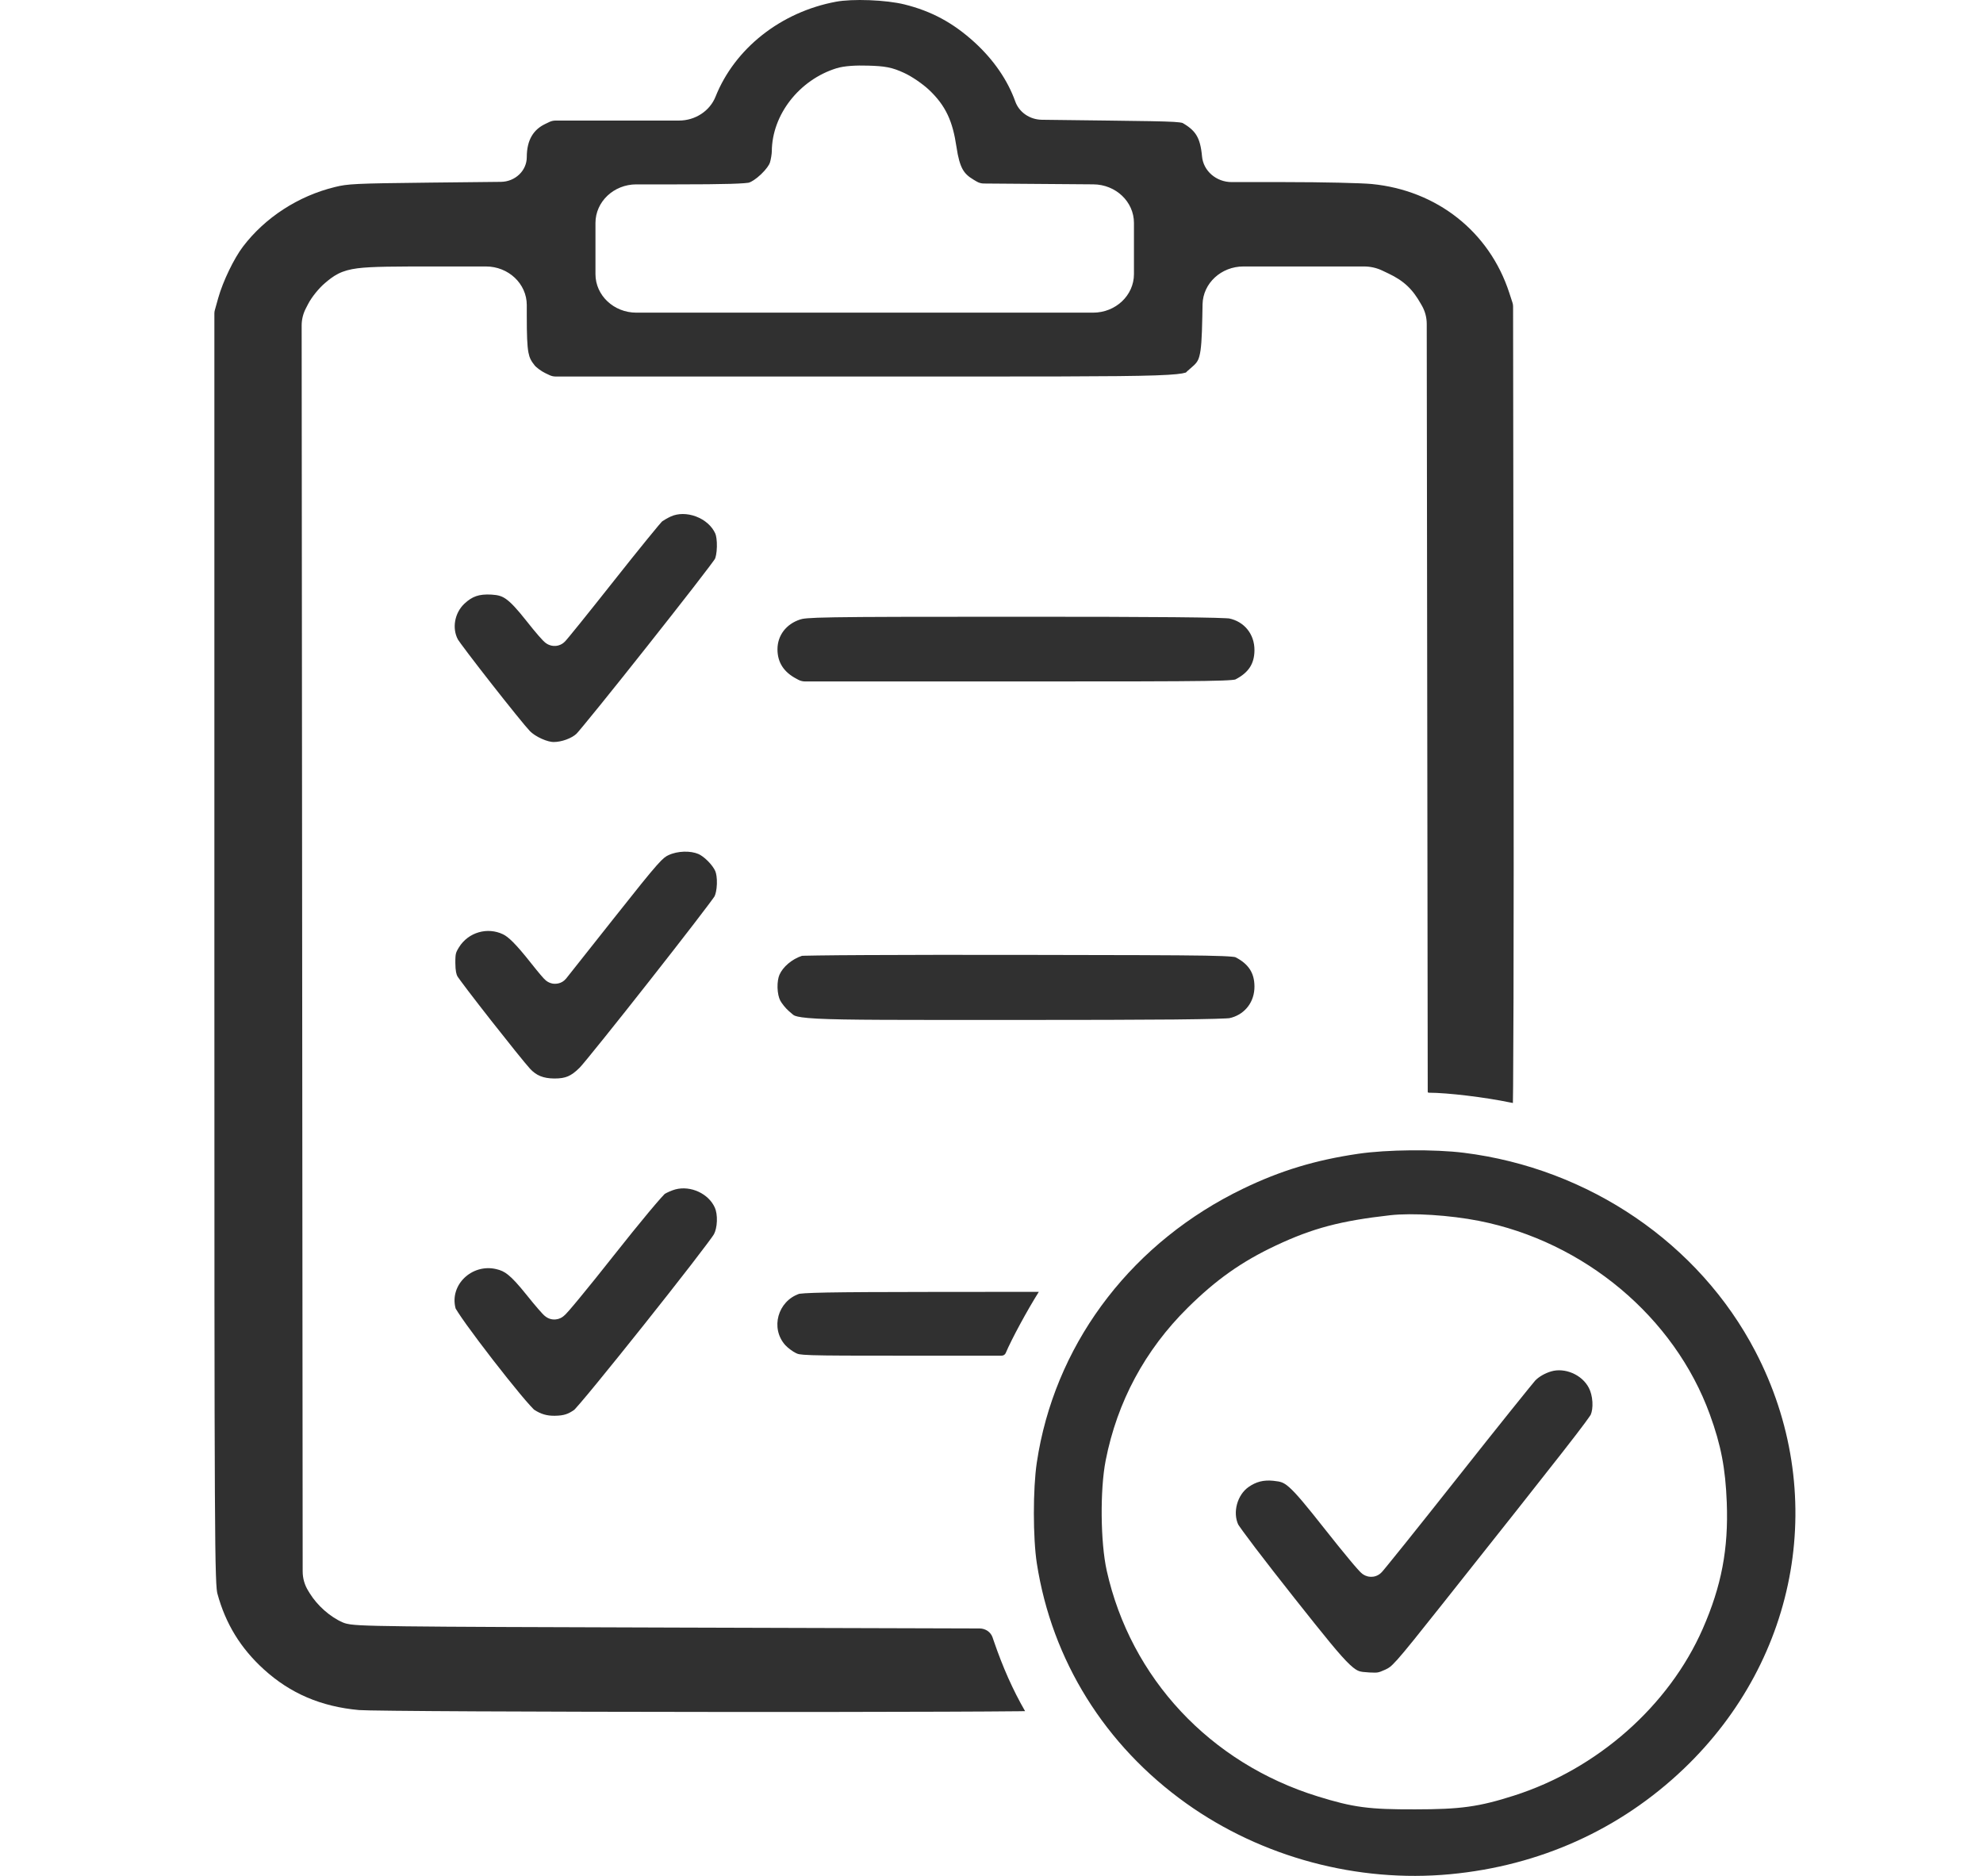 <?xml version="1.0" encoding="UTF-8"?> <svg xmlns="http://www.w3.org/2000/svg" width="74" height="70" viewBox="0 0 74 70" fill="none"><path d="M57.89 51.173C58.389 51.029 59.028 51.286 59.29 51.786C59.362 51.923 59.412 52.112 59.424 52.313C59.437 52.516 59.407 52.687 59.361 52.792C59.356 52.799 59.311 52.875 59.143 53.101C58.976 53.328 58.711 53.673 58.303 54.195C57.488 55.239 56.11 56.98 53.811 59.876C52.911 61.01 52.444 61.593 52.155 61.918C52.012 62.078 51.928 62.157 51.87 62.202C51.845 62.222 51.822 62.237 51.796 62.252L51.703 62.3C51.545 62.373 51.476 62.395 51.419 62.406C51.362 62.416 51.285 62.42 51.101 62.409C50.881 62.396 50.793 62.385 50.714 62.357C50.647 62.333 50.549 62.282 50.377 62.122C50.01 61.778 49.46 61.092 48.311 59.643C47.757 58.944 47.239 58.277 46.85 57.767C46.656 57.511 46.495 57.296 46.379 57.136C46.321 57.056 46.276 56.992 46.244 56.945C46.205 56.888 46.203 56.88 46.211 56.898C45.992 56.437 46.172 55.783 46.591 55.49C46.873 55.292 47.149 55.22 47.514 55.256C47.674 55.272 47.762 55.289 47.833 55.316C47.9 55.341 47.982 55.386 48.103 55.492C48.368 55.724 48.732 56.163 49.439 57.059C49.789 57.502 50.114 57.906 50.358 58.197C50.478 58.342 50.582 58.464 50.659 58.549C50.696 58.591 50.733 58.631 50.764 58.662C50.778 58.676 50.802 58.699 50.831 58.722C50.843 58.731 50.874 58.755 50.916 58.777C50.937 58.788 50.978 58.808 51.035 58.823C51.086 58.836 51.206 58.859 51.346 58.81L51.348 58.809C51.418 58.784 51.465 58.75 51.476 58.742C51.494 58.729 51.509 58.718 51.516 58.711C51.531 58.699 51.542 58.687 51.548 58.681C51.559 58.67 51.57 58.658 51.578 58.65C51.593 58.632 51.613 58.609 51.634 58.584C51.677 58.533 51.737 58.46 51.81 58.37C51.958 58.19 52.167 57.93 52.422 57.613C52.931 56.978 53.627 56.105 54.384 55.147C55.14 54.191 55.849 53.299 56.383 52.634C56.649 52.301 56.872 52.026 57.034 51.827C57.115 51.727 57.18 51.648 57.228 51.591C57.281 51.527 57.299 51.507 57.295 51.51C57.432 51.372 57.653 51.242 57.89 51.173Z" fill="#303030"></path><path fill-rule="evenodd" clip-rule="evenodd" d="M50.692 43.053C51.752 42.897 53.536 42.88 54.629 43.017C59.293 43.599 63.404 46.398 65.505 50.428C68.233 55.661 67.163 61.875 62.826 66.01C60.453 68.272 57.459 69.622 54.119 69.937C50.66 70.263 47.092 69.308 44.27 67.296C41.233 65.131 39.255 61.959 38.692 58.34C38.545 57.394 38.544 55.558 38.69 54.58L38.758 54.168C39.531 49.925 42.33 46.316 46.388 44.357C47.785 43.682 49.087 43.288 50.692 43.053ZM55.184 45.556C54.118 45.347 52.711 45.252 51.87 45.348C50.031 45.556 48.991 45.828 47.61 46.478C46.332 47.079 45.379 47.754 44.321 48.801C42.726 50.379 41.69 52.31 41.261 54.496C41.151 55.055 41.105 55.824 41.112 56.568C41.119 57.312 41.18 58.073 41.301 58.614C42.197 62.62 45.154 65.791 49.176 67.034C49.827 67.235 50.306 67.361 50.847 67.432C51.382 67.503 51.961 67.519 52.807 67.517C53.642 67.516 54.239 67.495 54.792 67.418C55.351 67.341 55.849 67.211 56.491 67.006C59.609 66.013 62.279 63.655 63.541 60.78C64.242 59.182 64.505 57.798 64.438 56.061C64.389 54.792 64.223 53.925 63.806 52.78C62.486 49.151 59.124 46.331 55.184 45.556Z" fill="#303030"></path><path fill-rule="evenodd" clip-rule="evenodd" d="M32.448 0.007C32.939 0.026 33.418 0.083 33.747 0.164C34.756 0.414 35.563 0.847 36.364 1.576C37.082 2.231 37.605 2.996 37.888 3.789C38.032 4.19 38.429 4.463 38.878 4.469L41.333 4.499C42.722 4.516 43.417 4.526 43.799 4.548C43.99 4.56 44.07 4.573 44.106 4.582C44.122 4.586 44.125 4.586 44.168 4.611C44.423 4.763 44.564 4.903 44.657 5.063C44.755 5.23 44.823 5.461 44.856 5.834C44.905 6.378 45.387 6.795 45.966 6.795H47.95C49.353 6.795 50.809 6.829 51.194 6.867C53.619 7.104 55.578 8.643 56.321 10.924L56.442 11.296C56.457 11.341 56.464 11.389 56.464 11.436L56.484 26.517C56.489 30.703 56.487 34.51 56.48 37.268C56.476 38.647 56.471 39.764 56.465 40.536C56.463 40.779 56.459 40.988 56.457 41.159C56.422 41.152 56.385 41.145 56.348 41.138C55.428 40.946 54.019 40.775 53.316 40.775C53.296 40.775 53.279 40.76 53.279 40.741L53.242 12.086C53.242 11.852 53.182 11.621 53.066 11.414L53.022 11.338C52.876 11.079 52.72 10.859 52.518 10.669C52.315 10.478 52.085 10.335 51.816 10.207L51.584 10.097C51.371 9.995 51.136 9.943 50.897 9.943H46.402C45.571 9.943 44.892 10.571 44.876 11.354L44.867 11.823C44.851 12.639 44.825 13.04 44.758 13.289C44.708 13.477 44.641 13.566 44.429 13.743C44.2 13.934 44.291 13.889 44.229 13.908C44.119 13.943 43.855 13.983 43.118 14.008C41.68 14.057 38.703 14.05 32.249 14.05H20.735C20.656 14.05 20.577 14.032 20.506 13.998L20.348 13.923C20.282 13.892 20.195 13.839 20.113 13.778C20.026 13.714 19.975 13.664 19.96 13.646C19.818 13.468 19.759 13.36 19.719 13.15C19.672 12.896 19.658 12.511 19.658 11.771V11.382C19.657 10.587 18.974 9.943 18.132 9.943H16.312C14.737 9.943 13.874 9.944 13.341 10.012C13.059 10.049 12.834 10.108 12.626 10.212C12.428 10.312 12.272 10.44 12.132 10.559C11.902 10.751 11.629 11.089 11.496 11.348L11.41 11.515C11.31 11.71 11.257 11.926 11.257 12.143L11.295 58.639C11.295 58.893 11.366 59.143 11.502 59.362L11.562 59.46C11.839 59.907 12.314 60.335 12.792 60.542C12.887 60.583 12.987 60.603 13.08 60.616C13.178 60.629 13.303 60.639 13.464 60.648C13.787 60.665 14.304 60.677 15.143 60.687C16.825 60.708 19.838 60.718 25.279 60.734L36.556 60.767C36.776 60.767 36.971 60.901 37.039 61.098L37.087 61.238C37.425 62.224 37.795 63.055 38.253 63.852C38.182 63.853 38.107 63.855 38.028 63.856C37.352 63.863 36.381 63.869 35.212 63.873C32.874 63.882 29.743 63.885 26.582 63.882C23.42 63.88 20.228 63.872 17.77 63.86C16.541 63.854 15.495 63.847 14.729 63.838C13.946 63.83 13.488 63.82 13.4 63.812C11.98 63.684 10.831 63.19 9.845 62.293C8.98 61.507 8.415 60.586 8.112 59.463C8.098 59.409 8.074 59.289 8.057 58.744C8.039 58.21 8.027 57.301 8.019 55.701C8.002 52.501 8 46.553 8 35.338V11.695C8 11.654 8.006 11.613 8.017 11.573L8.144 11.119C8.32 10.493 8.733 9.642 9.065 9.205C9.895 8.114 11.132 7.312 12.499 6.979C12.975 6.862 13.202 6.845 16.067 6.814L18.692 6.786C19.227 6.78 19.657 6.369 19.658 5.865C19.658 5.212 19.915 4.831 20.348 4.625L20.506 4.549C20.577 4.516 20.656 4.499 20.735 4.499H25.337C25.944 4.499 26.488 4.143 26.702 3.607C27.42 1.807 29.136 0.449 31.198 0.064C31.492 0.009 31.953 -0.012 32.448 0.007ZM32.395 2.449C31.941 2.435 31.506 2.458 31.217 2.547C29.83 2.977 28.811 4.277 28.802 5.644C28.801 5.744 28.768 5.95 28.731 6.069C28.707 6.147 28.596 6.317 28.401 6.503C28.206 6.689 28.027 6.793 27.948 6.816C27.944 6.816 27.896 6.826 27.77 6.836C27.645 6.846 27.474 6.854 27.248 6.861C26.797 6.874 26.148 6.88 25.262 6.88H23.747C22.905 6.88 22.222 7.525 22.221 8.319V10.229C22.221 11.023 22.905 11.667 23.747 11.667H40.79C41.633 11.667 42.316 11.023 42.316 10.229V8.318C42.316 7.528 41.64 6.886 40.802 6.879L36.714 6.848C36.62 6.848 36.529 6.822 36.449 6.775L36.335 6.708C36.125 6.584 36.009 6.469 35.923 6.316C35.829 6.146 35.754 5.898 35.692 5.477C35.624 5.016 35.527 4.629 35.364 4.283C35.198 3.932 34.974 3.644 34.681 3.365C34.44 3.136 34.03 2.853 33.733 2.718C33.53 2.625 33.351 2.555 33.129 2.512C32.919 2.471 32.69 2.458 32.395 2.449Z" fill="#303030"></path><path d="M25.203 44.383C25.774 44.232 26.446 44.539 26.679 45.071C26.728 45.184 26.76 45.365 26.752 45.57C26.745 45.774 26.699 45.95 26.643 46.055C26.643 46.055 26.626 46.084 26.577 46.154C26.531 46.218 26.469 46.302 26.393 46.405C26.24 46.61 26.033 46.882 25.789 47.198C25.301 47.829 24.669 48.633 24.035 49.429C23.402 50.224 22.767 51.012 22.275 51.612C22.029 51.913 21.819 52.164 21.663 52.346C21.585 52.437 21.523 52.508 21.477 52.558C21.451 52.587 21.436 52.602 21.43 52.608C21.305 52.696 21.207 52.746 21.111 52.776C21.009 52.809 20.884 52.828 20.699 52.83C20.406 52.833 20.188 52.77 19.935 52.606C19.93 52.602 19.922 52.594 19.91 52.583C19.88 52.554 19.84 52.512 19.791 52.457C19.691 52.348 19.562 52.199 19.414 52.021C19.118 51.665 18.752 51.206 18.392 50.742C18.032 50.277 17.681 49.81 17.415 49.44C17.282 49.254 17.173 49.096 17.096 48.977C17.057 48.918 17.029 48.872 17.01 48.84C17.006 48.833 17.003 48.827 17.001 48.823C16.768 47.947 17.608 47.15 18.508 47.355C18.692 47.397 18.814 47.452 18.962 47.571C19.131 47.706 19.335 47.927 19.658 48.329C19.814 48.524 19.964 48.706 20.082 48.841C20.14 48.909 20.194 48.968 20.237 49.014C20.258 49.036 20.281 49.061 20.304 49.082C20.316 49.093 20.333 49.107 20.354 49.123C20.36 49.128 20.421 49.178 20.511 49.209C20.673 49.264 20.809 49.225 20.851 49.211C20.905 49.194 20.944 49.172 20.962 49.161C21 49.138 21.028 49.115 21.039 49.105C21.066 49.083 21.091 49.059 21.108 49.042C21.145 49.004 21.19 48.953 21.24 48.897C21.341 48.781 21.48 48.616 21.645 48.415C21.977 48.013 22.426 47.456 22.909 46.843C23.389 46.235 23.851 45.664 24.208 45.236C24.387 45.022 24.539 44.845 24.651 44.718C24.708 44.655 24.753 44.606 24.785 44.573C24.822 44.534 24.824 44.537 24.803 44.553C24.888 44.5 25.075 44.417 25.203 44.383Z" fill="#303030"></path><path d="M38.766 48.206C38.344 48.875 37.754 49.96 37.53 50.49C37.505 50.55 37.443 50.588 37.376 50.588H33.813C31.844 50.588 30.85 50.587 30.307 50.569C30.034 50.56 29.901 50.547 29.827 50.534C29.775 50.524 29.757 50.517 29.702 50.491C29.596 50.443 29.399 50.298 29.306 50.196C28.737 49.562 29.027 48.55 29.828 48.278C29.806 48.285 29.843 48.272 30.042 48.259C30.219 48.248 30.482 48.238 30.867 48.231C31.637 48.217 32.866 48.211 34.809 48.209L38.766 48.206Z" fill="#303030"></path><path d="M24.945 31.911C25.289 31.748 25.77 31.741 26.064 31.868C26.15 31.905 26.282 31.996 26.417 32.131C26.55 32.265 26.648 32.404 26.692 32.505C26.729 32.589 26.76 32.767 26.752 32.987C26.745 33.208 26.701 33.38 26.661 33.454C26.667 33.443 26.659 33.458 26.612 33.523C26.573 33.579 26.517 33.654 26.447 33.747C26.308 33.934 26.116 34.185 25.889 34.48C25.434 35.071 24.839 35.835 24.236 36.601C23.634 37.367 23.024 38.136 22.541 38.736C22.047 39.352 21.71 39.761 21.634 39.838C21.46 40.014 21.322 40.109 21.193 40.164C21.067 40.217 20.915 40.246 20.688 40.245C20.266 40.242 20.008 40.128 19.779 39.88C19.607 39.693 18.965 38.893 18.33 38.085C18.017 37.686 17.711 37.291 17.476 36.983C17.358 36.828 17.259 36.696 17.186 36.596C17.149 36.546 17.12 36.505 17.099 36.474C17.083 36.451 17.074 36.44 17.072 36.436C17.034 36.368 16.994 36.242 16.992 35.928C16.991 35.727 17 35.641 17.015 35.581C17.028 35.53 17.05 35.475 17.127 35.35C17.479 34.782 18.195 34.586 18.771 34.864C18.962 34.956 19.226 35.189 19.833 35.96C19.961 36.122 20.082 36.27 20.173 36.377C20.218 36.429 20.259 36.477 20.293 36.513C20.308 36.528 20.333 36.553 20.359 36.576C20.368 36.584 20.401 36.613 20.447 36.64C20.466 36.65 20.529 36.686 20.62 36.703C20.72 36.72 20.956 36.723 21.12 36.521L21.121 36.522C21.142 36.495 21.959 35.463 22.942 34.223C23.779 33.166 24.226 32.608 24.507 32.292C24.775 31.991 24.853 31.955 24.945 31.911Z" fill="#303030"></path><path d="M38.042 35.632C41.89 35.638 43.897 35.642 44.973 35.66C45.515 35.67 45.804 35.683 45.969 35.699C46.049 35.706 46.085 35.713 46.098 35.717C46.362 35.85 46.532 36.004 46.64 36.169C46.748 36.333 46.811 36.538 46.813 36.805C46.818 37.382 46.468 37.824 45.967 37.971L45.864 37.996C45.878 37.993 45.851 37.997 45.739 38.003C45.642 38.008 45.507 38.014 45.331 38.018C44.979 38.028 44.476 38.036 43.812 38.043C42.485 38.055 40.525 38.06 37.87 38.06C33.563 38.06 31.529 38.065 30.496 38.011C29.971 37.983 29.769 37.942 29.674 37.907C29.606 37.882 29.606 37.874 29.433 37.725C29.32 37.628 29.166 37.434 29.114 37.332C29.063 37.232 29.021 37.059 29.015 36.856C29.01 36.653 29.042 36.477 29.088 36.372C29.215 36.083 29.547 35.792 29.928 35.667C29.955 35.666 29.99 35.664 30.036 35.663C30.151 35.66 30.318 35.657 30.532 35.654C30.96 35.648 31.569 35.642 32.313 35.639C33.802 35.631 35.832 35.629 38.042 35.632Z" fill="#303030"></path><path d="M25.035 19.272C25.302 19.151 25.646 19.15 25.975 19.274C26.303 19.398 26.569 19.63 26.694 19.912C26.725 19.983 26.758 20.167 26.752 20.403C26.747 20.643 26.704 20.809 26.679 20.857C26.685 20.845 26.677 20.861 26.628 20.929C26.587 20.987 26.528 21.066 26.455 21.163C26.309 21.356 26.108 21.619 25.87 21.926C25.394 22.54 24.77 23.334 24.143 24.126C23.515 24.919 22.884 25.71 22.39 26.32C22.144 26.625 21.932 26.884 21.773 27.075C21.694 27.171 21.629 27.248 21.58 27.305C21.534 27.357 21.513 27.38 21.509 27.384C21.332 27.548 20.962 27.69 20.654 27.689C20.568 27.689 20.405 27.654 20.211 27.567C20.022 27.482 19.863 27.373 19.774 27.281C19.62 27.122 18.983 26.332 18.344 25.517C18.03 25.116 17.723 24.72 17.487 24.408C17.369 24.252 17.269 24.119 17.196 24.018C17.116 23.907 17.087 23.862 17.087 23.862C16.865 23.445 16.961 22.878 17.327 22.53C17.484 22.381 17.625 22.295 17.768 22.246C17.914 22.196 18.094 22.173 18.344 22.188C18.598 22.203 18.733 22.247 18.882 22.352C19.064 22.48 19.286 22.714 19.655 23.182C19.819 23.39 19.976 23.581 20.097 23.72C20.156 23.788 20.212 23.85 20.258 23.897C20.279 23.919 20.308 23.947 20.339 23.973C20.353 23.984 20.383 24.008 20.422 24.031C20.442 24.042 20.48 24.063 20.533 24.079C20.576 24.093 20.695 24.125 20.841 24.084C20.945 24.055 21.015 23.998 21.015 23.998C21.034 23.984 21.048 23.971 21.055 23.964C21.07 23.951 21.082 23.939 21.089 23.932C21.104 23.916 21.119 23.898 21.134 23.881C21.164 23.846 21.205 23.799 21.252 23.741C21.348 23.626 21.482 23.461 21.643 23.261C21.967 22.86 22.407 22.308 22.884 21.705C23.359 21.104 23.808 20.543 24.149 20.125C24.319 19.916 24.461 19.744 24.565 19.62C24.617 19.558 24.659 19.511 24.688 19.478C24.697 19.468 24.704 19.461 24.709 19.456C24.763 19.417 24.906 19.331 25.035 19.272Z" fill="#303030"></path><path d="M37.839 23.014C40.51 23.013 42.477 23.019 43.808 23.031C44.474 23.037 44.979 23.045 45.331 23.054C45.507 23.059 45.642 23.064 45.739 23.069C45.852 23.075 45.878 23.079 45.864 23.077C46.42 23.19 46.818 23.652 46.813 24.268C46.811 24.534 46.748 24.739 46.64 24.904C46.532 25.069 46.361 25.222 46.097 25.356C46.085 25.359 46.05 25.366 45.969 25.374C45.803 25.389 45.512 25.402 44.964 25.41C43.875 25.427 41.841 25.429 37.933 25.429H30.044C29.958 25.429 29.874 25.408 29.799 25.37L29.736 25.336C29.245 25.083 29.013 24.714 29.013 24.227C29.014 23.715 29.334 23.289 29.855 23.118C29.947 23.088 30.062 23.052 31.157 23.035C32.226 23.017 34.167 23.015 37.839 23.014Z" fill="#303030"></path></svg> 